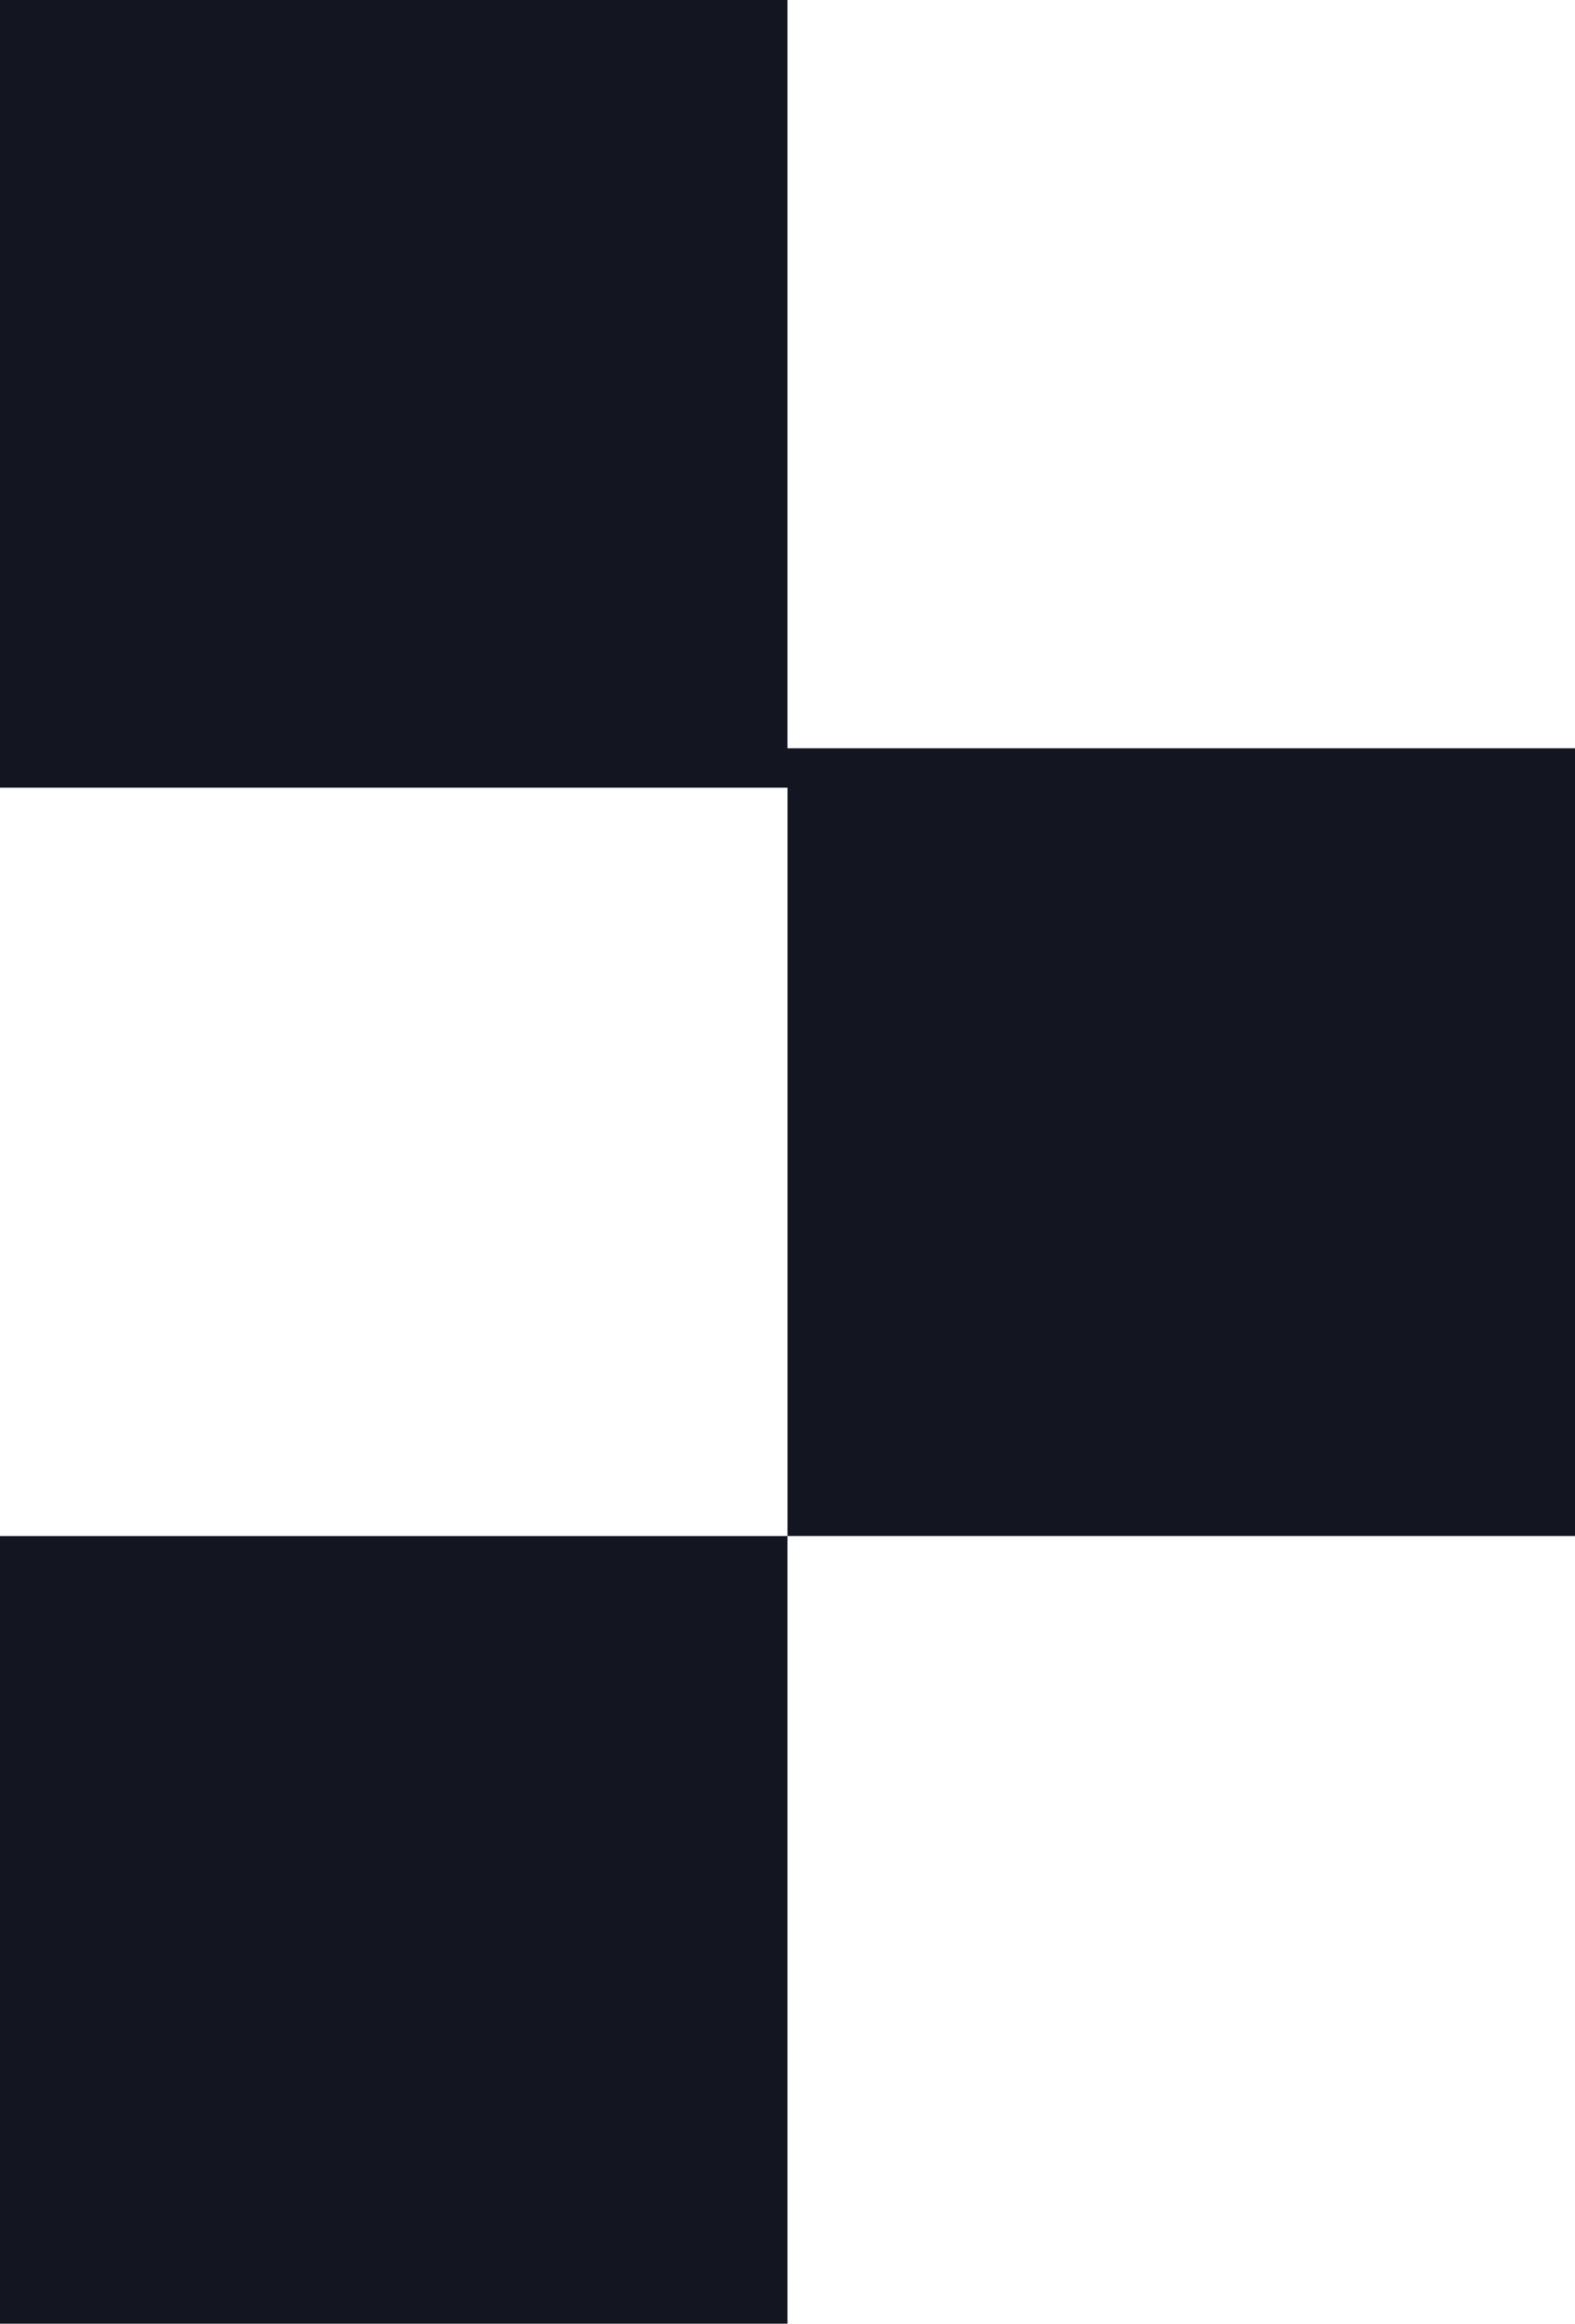 <svg width="80" height="118" viewBox="0 0 80 118" fill="none" xmlns="http://www.w3.org/2000/svg">
<path d="M40 38H80V78H40V38Z" fill="#131620"/>
<rect y="78" width="40" height="40" fill="#131620"/>
<rect width="40" height="40" fill="#131620"/>
</svg>
